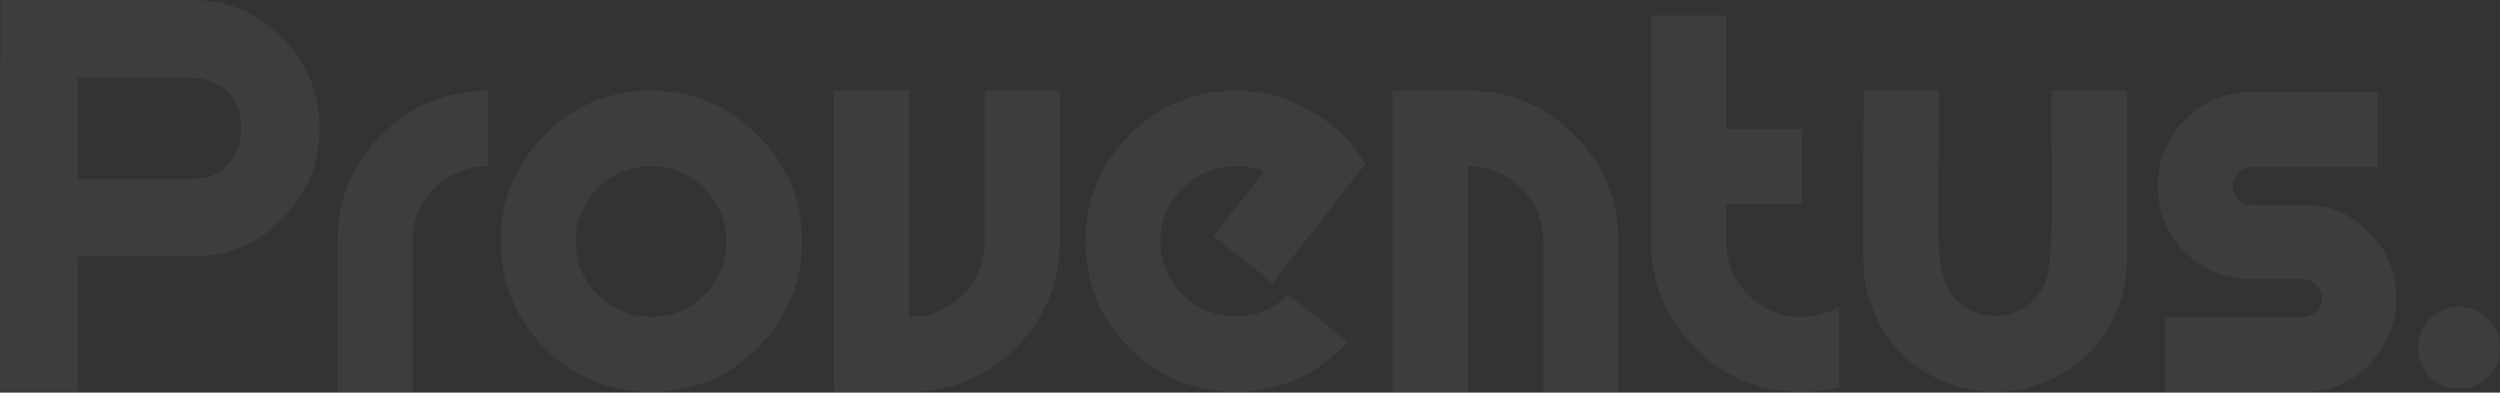<svg width="1280" height="201" viewBox="0 0 1280 201" fill="none" xmlns="http://www.w3.org/2000/svg">
<rect x="0" y="0" width="1280" height="201" fill="#333333" stroke="none"/>
<path d="M98.269 0C116.386 0 131.758 6.405 144.384 19.215C157.194 32.024 163.599 47.579 163.599 65.879C163.599 83.812 157.286 99.184 144.659 111.994C132.032 124.804 116.752 131.209 98.818 131.209H39.802V200.381H0L0.274 0H98.269ZM98.269 91.681C104.674 91.681 110.072 89.943 114.464 86.466C119.039 82.806 121.784 78.414 122.699 73.29C123.797 68.166 123.797 63.134 122.699 58.193C121.784 53.069 119.039 48.769 114.464 45.292C109.889 41.632 104.217 39.802 97.446 39.802H39.802V91.681H98.269Z" fill="white" fill-opacity="0.05"/>
<path d="M172.803 200.656V123.523C172.803 102.295 180.306 84.178 195.312 69.173C210.317 53.984 228.526 46.39 249.936 46.39V85.093C239.322 85.093 230.173 88.845 222.487 96.348C214.984 103.851 211.232 112.909 211.232 123.523V200.656H172.803Z" fill="white" fill-opacity="0.05"/>
<path d="M387.838 69.173C403.027 84.178 410.621 102.295 410.621 123.523C410.621 144.75 403.027 162.958 387.838 178.147C372.832 193.153 354.624 200.656 333.213 200.656C311.986 200.656 293.869 193.153 278.863 178.147C263.858 162.958 256.355 144.75 256.355 123.523C256.355 102.295 263.858 84.178 278.863 69.173C293.869 53.984 311.986 46.39 333.213 46.39C354.624 46.39 372.832 53.984 387.838 69.173ZM333.488 162.227C344.102 162.227 353.16 158.475 360.663 150.972C368.166 143.286 371.917 134.137 371.917 123.523C371.917 112.909 368.074 103.851 360.388 96.348C352.885 88.845 343.919 85.093 333.488 85.093C322.874 85.093 313.724 88.845 306.038 96.348C298.535 103.851 294.784 112.909 294.784 123.523C294.784 134.137 298.535 143.286 306.038 150.972C313.724 158.475 322.874 162.227 333.488 162.227Z" fill="white" fill-opacity="0.05"/>
<path d="M542.565 123.523C542.565 144.75 535.062 162.958 520.056 178.147C505.051 193.153 486.843 200.656 465.432 200.656H427.003V46.39H465.432V162.227C476.229 162.227 485.379 158.475 492.881 150.972C500.384 143.286 504.136 134.137 504.136 123.523V46.39H542.565V123.523Z" fill="white" fill-opacity="0.05"/>
<path d="M630.442 161.952C641.422 162.684 651.121 159.024 659.538 150.972L690.007 174.853C684.151 181.441 677.655 186.748 670.518 190.774C658.806 197.362 646.271 200.656 632.912 200.656C611.685 200.656 593.477 193.153 578.288 178.147C563.282 162.958 555.779 144.75 555.779 123.523C555.779 102.295 563.282 84.178 578.288 69.173C593.294 53.984 611.502 46.39 632.912 46.39C645.905 46.39 658.349 49.684 670.244 56.272C682.321 62.859 691.929 72.101 699.066 83.996C683.877 103.393 668.048 123.706 651.578 144.933L621.384 120.778L647.186 87.838C643.709 86.008 638.951 85.093 632.912 85.093C622.299 85.093 613.149 88.845 605.463 96.348C597.96 103.851 594.209 112.909 594.209 123.523C594.209 133.771 597.686 142.554 604.639 149.874C611.593 157.194 620.194 161.22 630.442 161.952Z" fill="white" fill-opacity="0.05"/>
<path d="M751.453 46.39C772.864 46.39 791.072 53.984 806.078 69.173C821.084 84.178 828.587 102.295 828.587 123.523V200.656H790.157V123.523C790.157 112.909 786.406 103.851 778.903 96.348C771.4 88.845 762.25 85.093 751.453 85.093V200.656H713.024V46.39H751.453Z" fill="white" fill-opacity="0.05"/>
<path d="M941.711 198.185C935.489 199.832 929.084 200.656 922.496 200.656C901.085 200.656 882.877 193.153 867.872 178.147C852.866 162.958 845.363 144.75 845.363 123.523V7.96H883.792V65.879H922.496V104.308H883.792V123.523C883.792 134.137 887.544 143.286 895.047 150.972C902.732 158.475 911.882 162.227 922.496 162.227C929.267 162.227 935.672 160.488 941.711 157.011V198.185Z" fill="white" fill-opacity="0.05"/>
<path d="M1087.35 148.227C1083.51 164.514 1075.37 177.324 1062.92 186.657C1050.66 195.806 1036.84 200.473 1021.47 200.656C1006.28 200.473 992.468 195.806 980.024 186.657C967.58 177.324 959.529 164.514 955.869 148.227C955.32 146.58 954.954 145.116 954.771 143.835C954.588 142.554 954.405 140.724 954.222 138.345C954.039 135.784 953.947 133.313 953.947 130.934C953.947 128.555 953.947 124.621 953.947 119.131C953.947 113.641 953.947 108.151 953.947 102.661C953.947 97.171 953.947 89.119 953.947 78.505C954.13 67.892 954.222 57.186 954.222 46.39H992.651C992.651 53.892 992.651 61.944 992.651 70.545C992.651 79.146 992.559 85.917 992.376 90.858C992.376 95.616 992.376 100.923 992.376 106.779C992.376 112.451 992.376 116.752 992.376 119.68C992.559 122.608 992.742 125.902 992.925 129.562C993.291 133.039 993.657 135.692 994.023 137.522C994.389 139.352 994.847 141.273 995.396 143.286C996.128 145.299 996.86 146.946 997.592 148.227C998.507 149.508 999.513 150.881 1000.61 152.345C1006.1 158.567 1013.06 161.678 1021.47 161.678C1029.89 161.678 1036.84 158.567 1042.33 152.345C1043.62 150.881 1044.62 149.508 1045.35 148.227C1046.27 146.946 1047 145.299 1047.55 143.286C1048.1 141.273 1048.56 139.352 1048.92 137.522C1049.29 135.692 1049.56 133.039 1049.75 129.562C1050.11 125.902 1050.29 122.608 1050.29 119.68C1050.48 116.752 1050.57 112.451 1050.57 106.779C1050.57 100.923 1050.57 95.616 1050.57 90.858C1050.57 85.917 1050.48 79.146 1050.29 70.545C1050.29 61.944 1050.29 53.892 1050.29 46.39H1089C1089 57.186 1089 67.892 1089 78.505C1089 89.119 1089 97.171 1089 102.661C1089 108.151 1089 113.641 1089 119.131C1089 124.621 1089 128.555 1089 130.934C1089 133.313 1088.91 135.784 1088.72 138.345C1088.54 140.724 1088.36 142.554 1088.18 143.835C1087.99 145.116 1087.72 146.58 1087.35 148.227Z" fill="white" fill-opacity="0.05"/>
<path d="M1226.97 152.619C1226.97 165.795 1222.3 177.141 1212.97 186.657C1203.64 195.989 1192.38 200.656 1179.21 200.656C1179.03 200.656 1178.93 200.656 1178.93 200.656H1108.39V162.227H1179.21C1181.77 162.227 1183.97 161.312 1185.8 159.482C1187.81 157.652 1188.82 155.456 1188.82 152.894C1188.82 150.149 1187.81 147.861 1185.8 146.031C1183.97 144.018 1181.77 143.012 1179.21 143.012H1152.31C1139.13 142.829 1127.88 138.162 1118.55 129.013C1109.4 119.68 1104.82 108.425 1104.82 95.25C1104.82 81.891 1109.49 70.545 1118.82 61.212C1128.15 51.88 1139.5 47.213 1152.86 47.213H1217.36V85.642H1152.86C1150.11 85.642 1147.82 86.557 1145.99 88.387C1144.17 90.217 1143.25 92.505 1143.25 95.25C1143.25 97.812 1144.17 100.099 1145.99 102.112C1147.82 103.942 1150.11 104.857 1152.86 104.857H1179.48C1192.66 104.857 1203.82 109.523 1212.97 118.856C1222.3 128.189 1226.97 139.443 1226.97 152.619Z" fill="white" fill-opacity="0.05"/>
<path d="M1273.69 192.97C1269.66 196.996 1264.72 199.009 1258.86 199.009C1253.19 199.009 1248.25 196.996 1244.04 192.97C1240.02 188.761 1238 183.82 1238 178.147C1238 172.291 1240.02 167.35 1244.04 163.324C1248.25 159.116 1253.19 157.011 1258.86 157.011C1264.72 157.011 1269.66 159.116 1273.69 163.324C1277.9 167.35 1280 172.291 1280 178.147C1280 183.82 1277.9 188.761 1273.69 192.97Z" fill="white" fill-opacity="0.05"/>
</svg>
